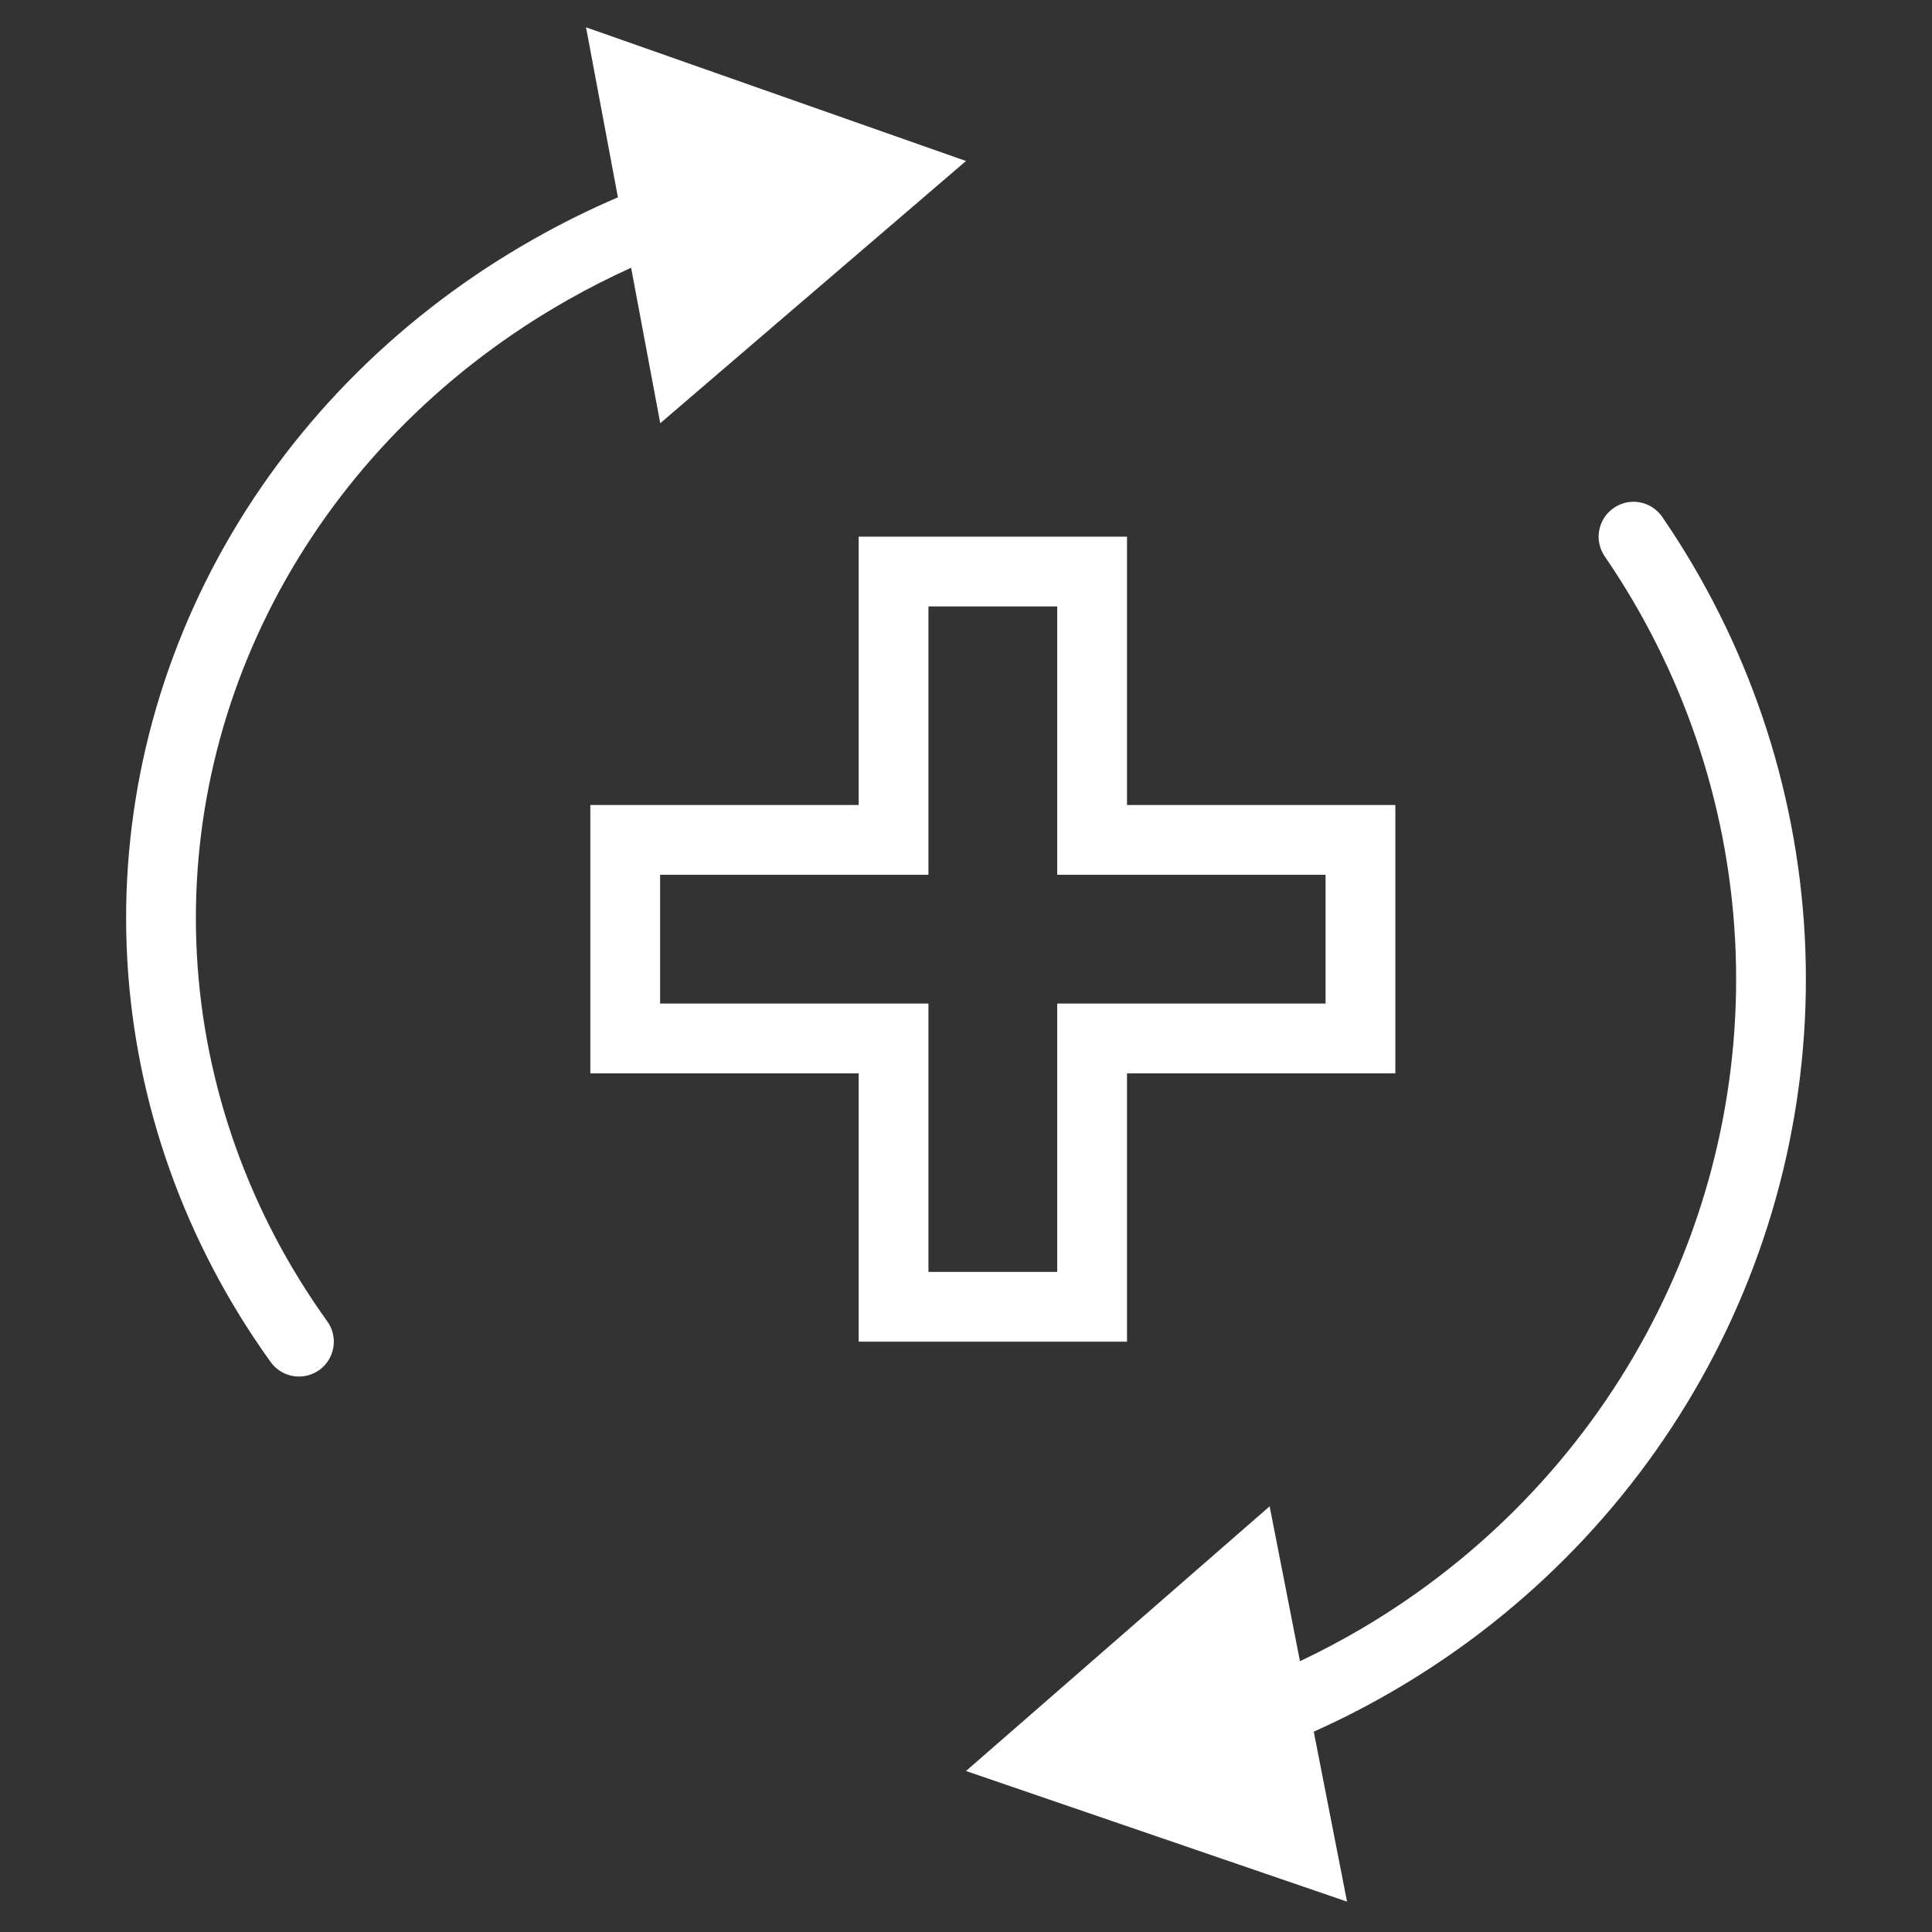 <?xml version="1.0" encoding="UTF-8"?>
<svg xmlns="http://www.w3.org/2000/svg" width="36" height="36" viewBox="0 0 36 36" fill="none">
  <rect x="0" y="0" width="36" height="36" fill="#333333" stroke="none"/>
  <path fill-rule="evenodd" clip-rule="evenodd" d="M10.92 0.509L18 3L12.303 7.886L11.76 4.989C11.362 5.17 10.972 5.367 10.592 5.582C8.358 6.845 6.536 8.653 5.319 10.808C4.102 12.962 3.533 15.384 3.67 17.814C3.807 20.244 4.645 22.598 6.098 24.621C6.308 24.912 6.241 25.318 5.95 25.528C5.658 25.737 5.252 25.671 5.043 25.379C3.448 23.16 2.523 20.57 2.372 17.887C2.221 15.204 2.85 12.536 4.187 10.168C5.525 7.801 7.519 5.826 9.952 4.451C10.458 4.164 10.98 3.906 11.514 3.677L10.92 0.509Z" fill="white"></path>
  <path fill-rule="evenodd" clip-rule="evenodd" d="M30.071 9.464C30.367 9.261 30.771 9.336 30.974 9.633C32.563 11.95 33.48 14.65 33.629 17.443C33.777 20.236 33.15 23.015 31.815 25.483C30.48 27.951 28.489 30.014 26.055 31.452C25.545 31.754 25.019 32.026 24.48 32.267L25.1 35.434L18 33L23.658 28.068L24.223 30.954C24.622 30.766 25.013 30.558 25.394 30.333C27.626 29.014 29.45 27.123 30.671 24.865C31.893 22.607 32.466 20.065 32.331 17.512C32.195 14.959 31.356 12.489 29.902 10.367C29.699 10.071 29.775 9.667 30.071 9.464Z" fill="white"></path>
  <path fill-rule="evenodd" clip-rule="evenodd" d="M16 15H11V20H16V25H21V20H26V15H21V10H16V15ZM17.3 11.3V16.3H12.3V18.7H17.3V23.7H19.7V18.7H24.7V16.3H19.7V11.3H17.3Z" fill="white"></path>
</svg>
